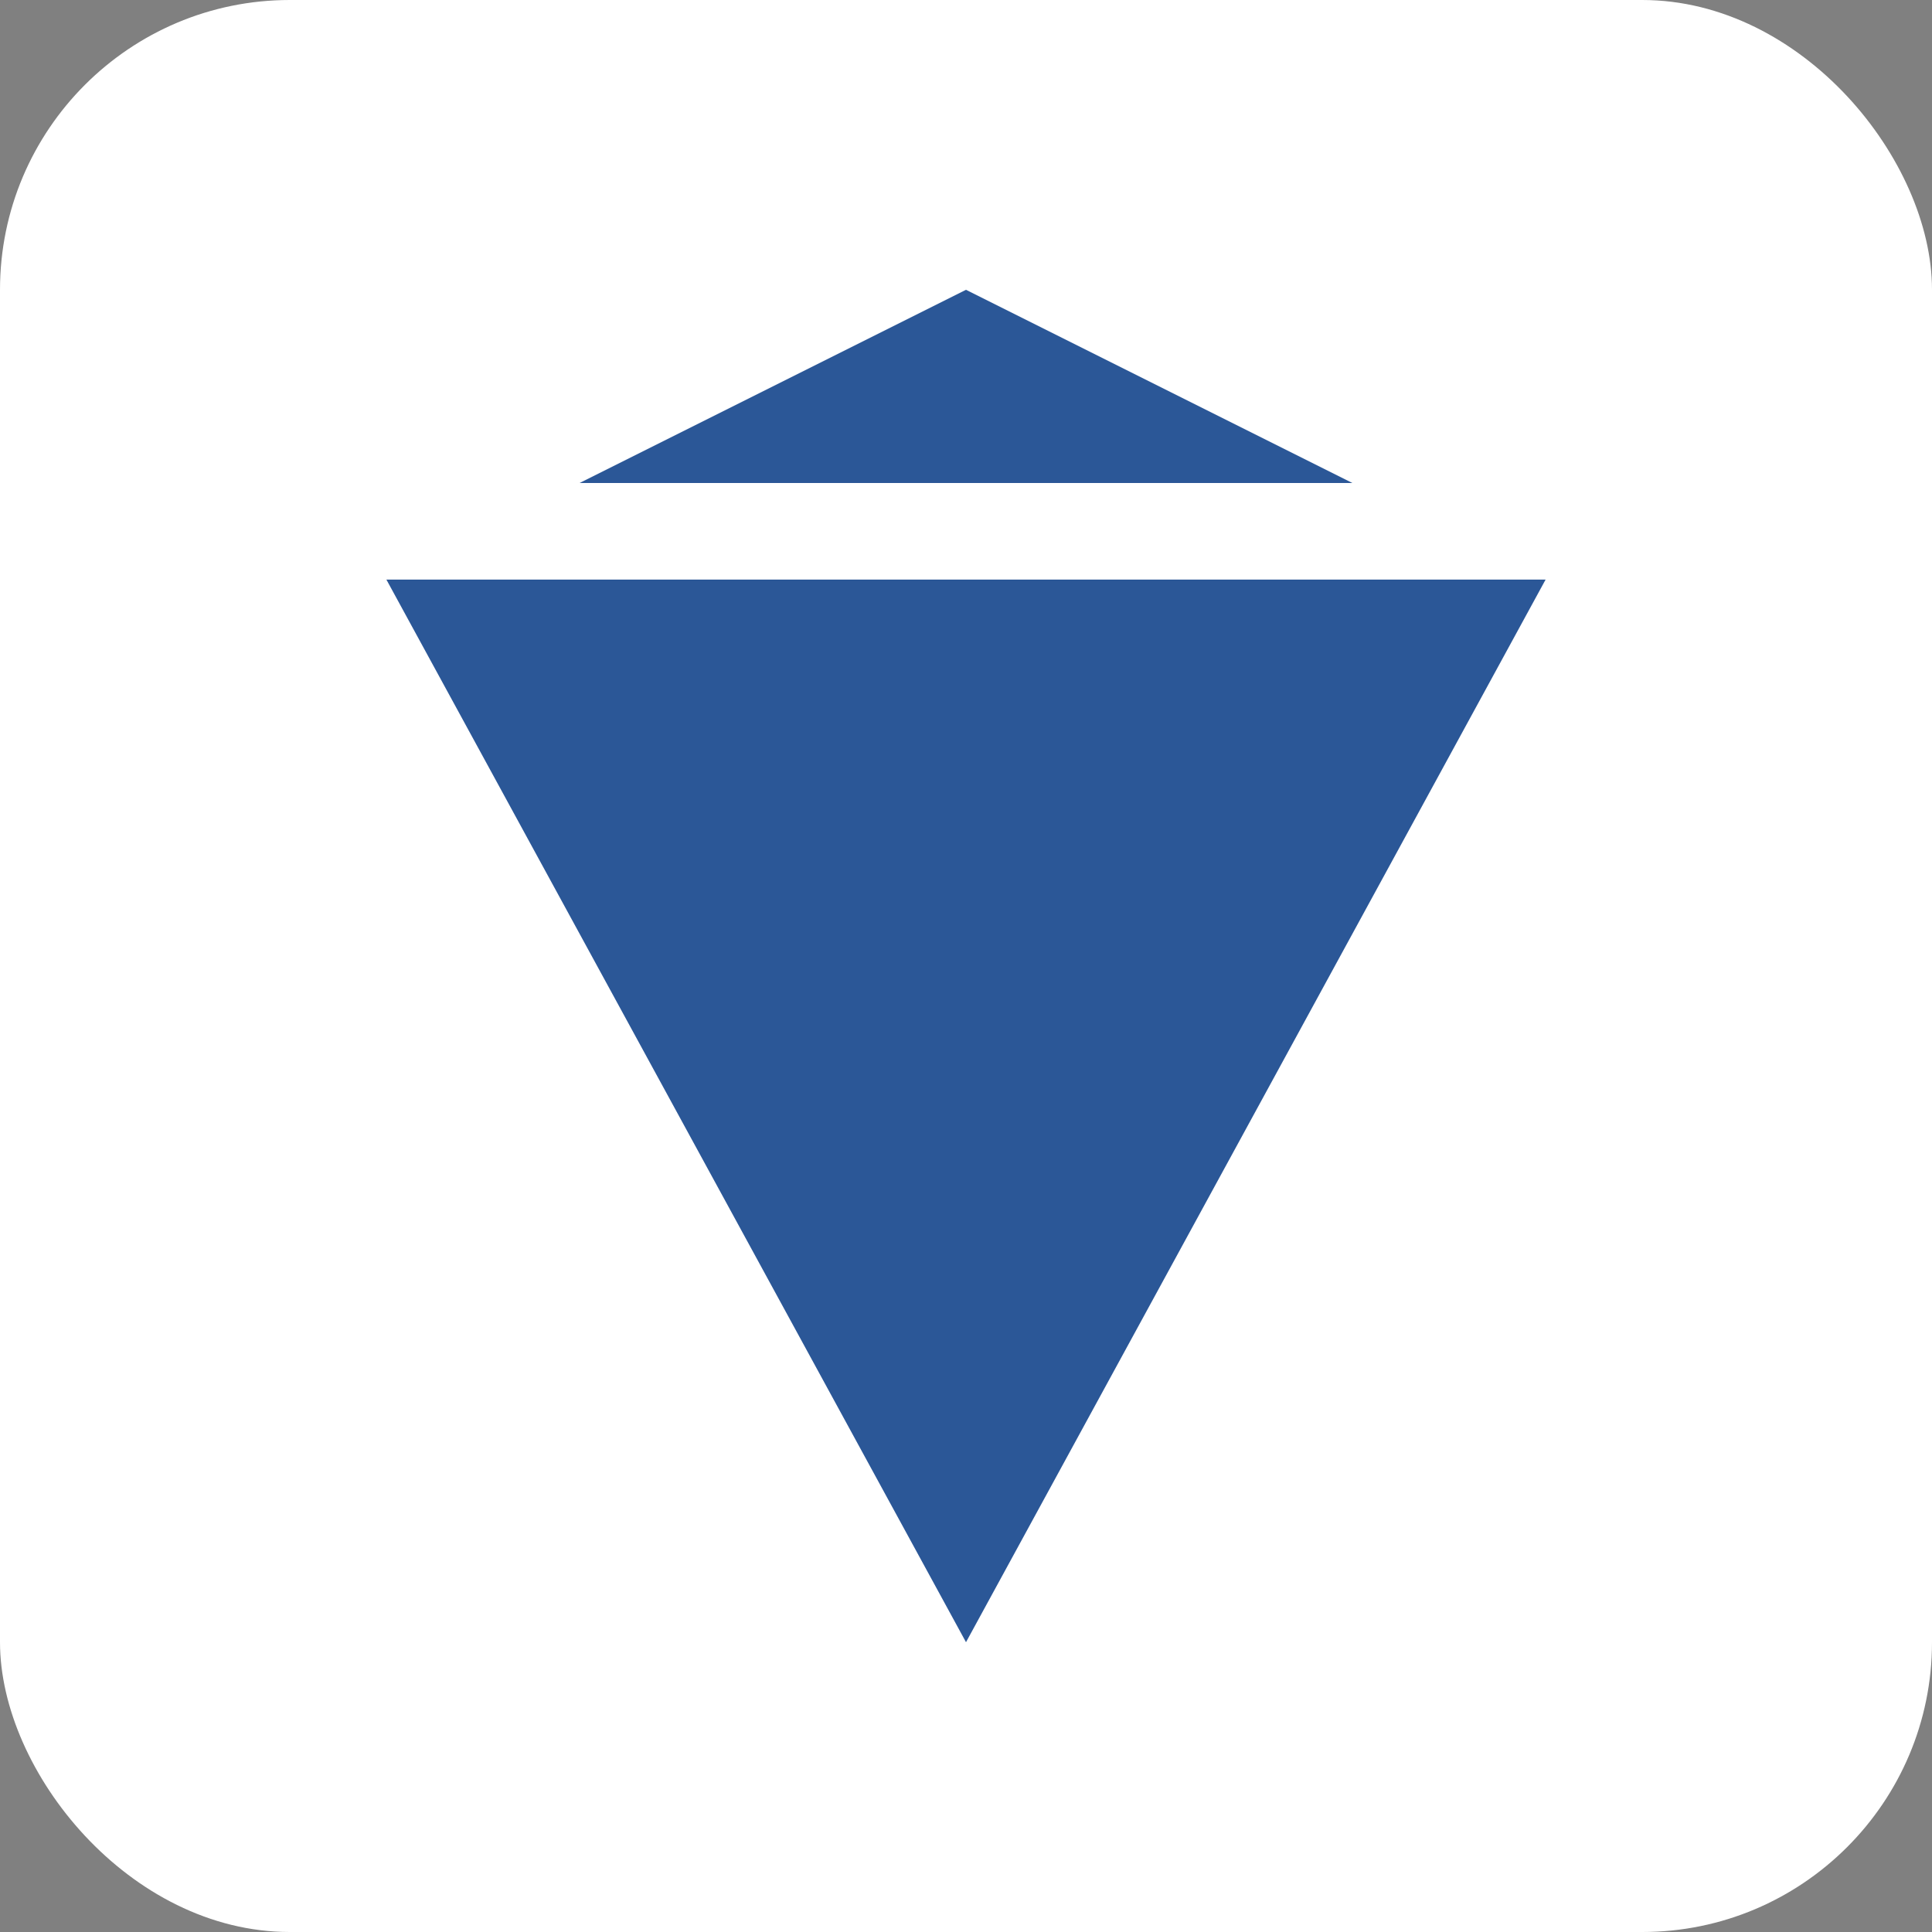 <?xml version="1.0" encoding="UTF-8" standalone="no"?>
<svg width="100" height="100" viewBox="0 0 100 100" fill="none" xmlns="http://www.w3.org/2000/svg">
  <rect x="0" y="0" width="100" height="100" fill="#808080" stroke="none"/>
  <rect width="100" height="100" rx="15" fill="white"/>
  <path d="M30 25 L70 25 L50 15 Z" fill="#2b5797"/>
  <path d="M20 30 L80 30 L50 85 Z" fill="#2b5797"/>
</svg>